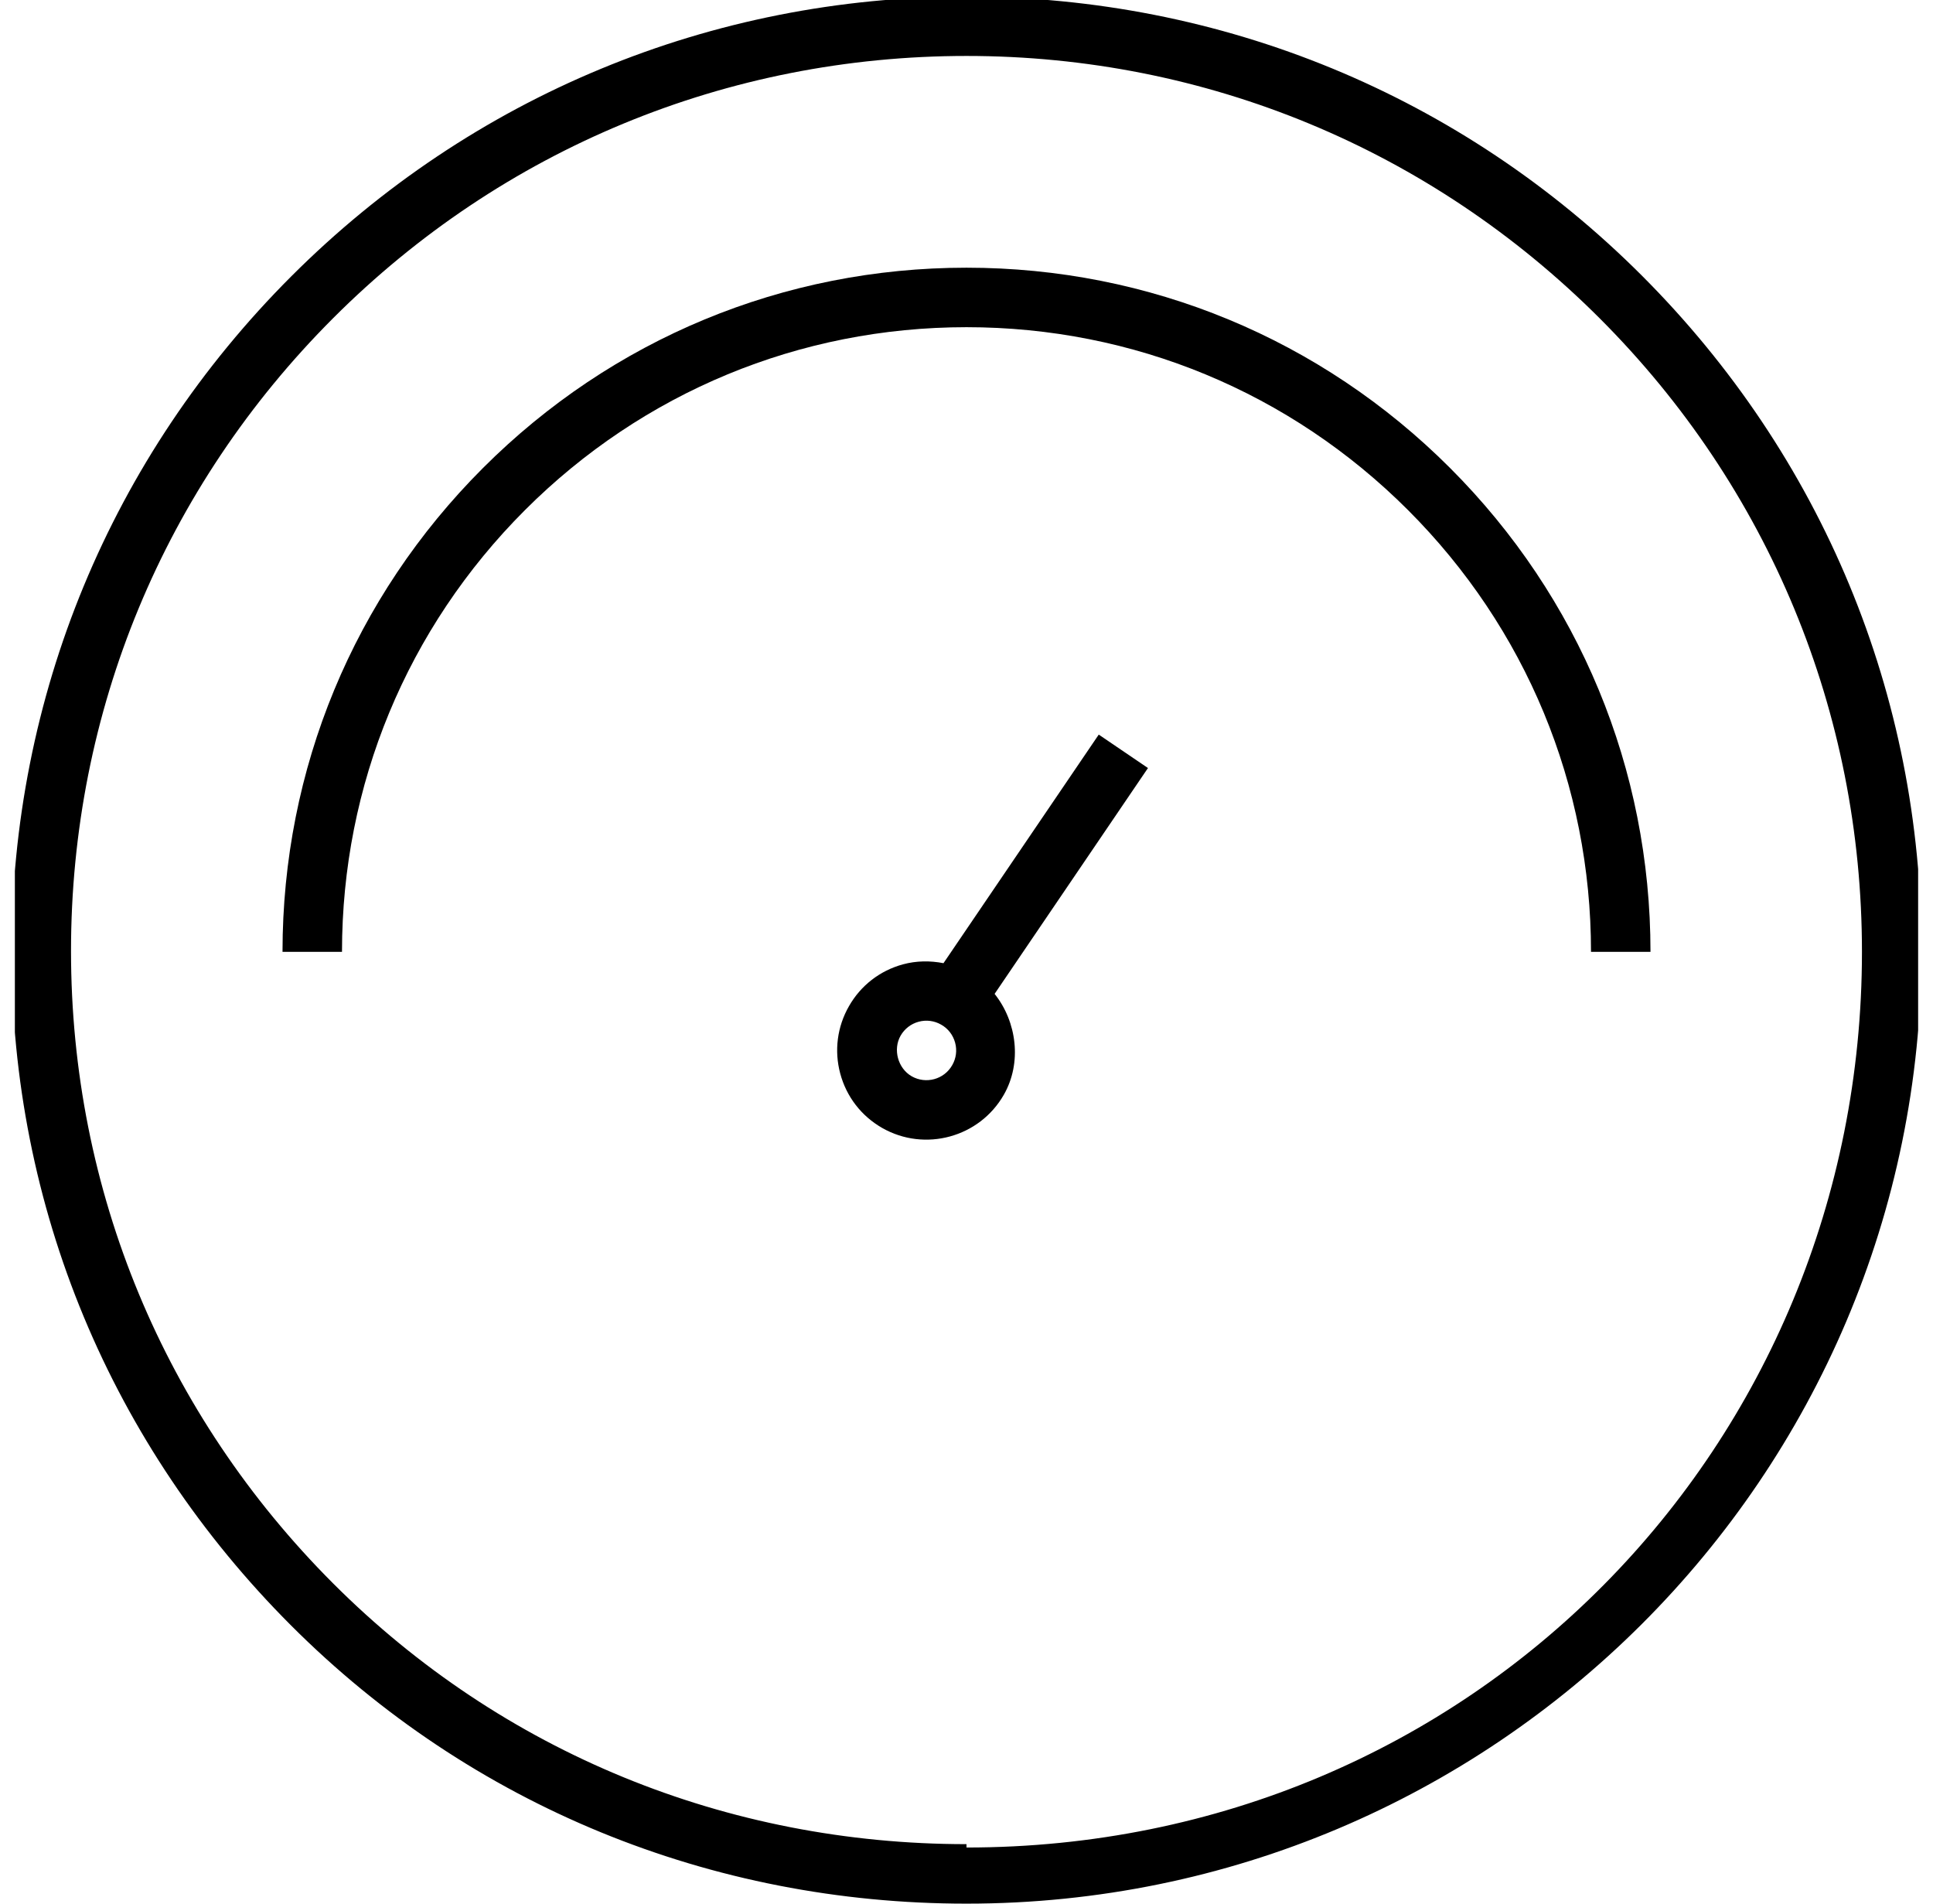 <svg width="65" height="64" viewBox="0 0 65 64" fill="none" xmlns="http://www.w3.org/2000/svg">
<g clip-path="url(#clip0_33_101)">
<path d="M32.501 -0.113C23.922 -0.113 15.857 3.227 9.792 9.293C3.726 15.359 0.387 23.423 0.388 32.001C0.388 40.579 3.728 48.586 9.792 54.652C15.857 60.717 23.921 64 32.499 64H32.501H32.504C50.21 64 64.614 49.649 64.613 31.943C64.614 23.365 61.273 15.329 55.208 9.263C49.144 3.199 41.079 -0.113 32.501 -0.113ZM32.5 62.113V63.113V62H32.498C24.455 62 16.893 58.924 11.206 53.238C5.52 47.55 2.388 40.017 2.388 31.973C2.387 23.929 5.518 16.381 11.206 10.693C16.894 5.005 24.456 1.881 32.501 1.881C40.545 1.881 48.106 5.017 53.794 10.704C59.482 16.392 62.611 23.955 62.611 31.999C62.612 48.601 49.5 62.112 32.5 62.113Z" fill="black"/>
<path d="M32.5 9C26.356 9 20.581 11.393 16.237 15.738C11.893 20.082 9.5 25.857 9.5 32H11.5C11.5 26.392 13.685 21.118 17.651 17.151C21.617 13.185 26.891 11 32.5 11C38.109 11 43.383 13.185 47.35 17.152C51.315 21.119 53.5 26.392 53.5 32H55.5C55.5 25.858 53.107 20.082 48.764 15.737C44.421 11.392 38.644 9 32.5 9Z" fill="black"/>
<path d="M33.445 33.414L38.602 25.821L36.947 24.697L31.726 32.382C31.28 32.295 30.817 32.298 30.363 32.421C29.59 32.632 28.945 33.13 28.548 33.827C28.152 34.518 28.048 35.323 28.254 36.092C28.463 36.872 28.963 37.519 29.664 37.921C31.1 38.74 32.936 38.24 33.756 36.804C34.37 35.73 34.194 34.353 33.445 33.414ZM30.656 36.184C30.193 35.918 30.02 35.282 30.284 34.819C30.417 34.588 30.632 34.421 30.889 34.351C31.147 34.281 31.416 34.315 31.649 34.449C31.883 34.581 32.048 34.797 32.118 35.057C32.187 35.314 32.152 35.582 32.019 35.812C31.747 36.291 31.135 36.457 30.656 36.184Z" fill="black"/>
</g>
<defs>
<clipPath id="clip0_33_101">
<rect width="64" height="64" fill="white" transform="translate(0.5)"/>
</clipPath>
</defs>
</svg>

